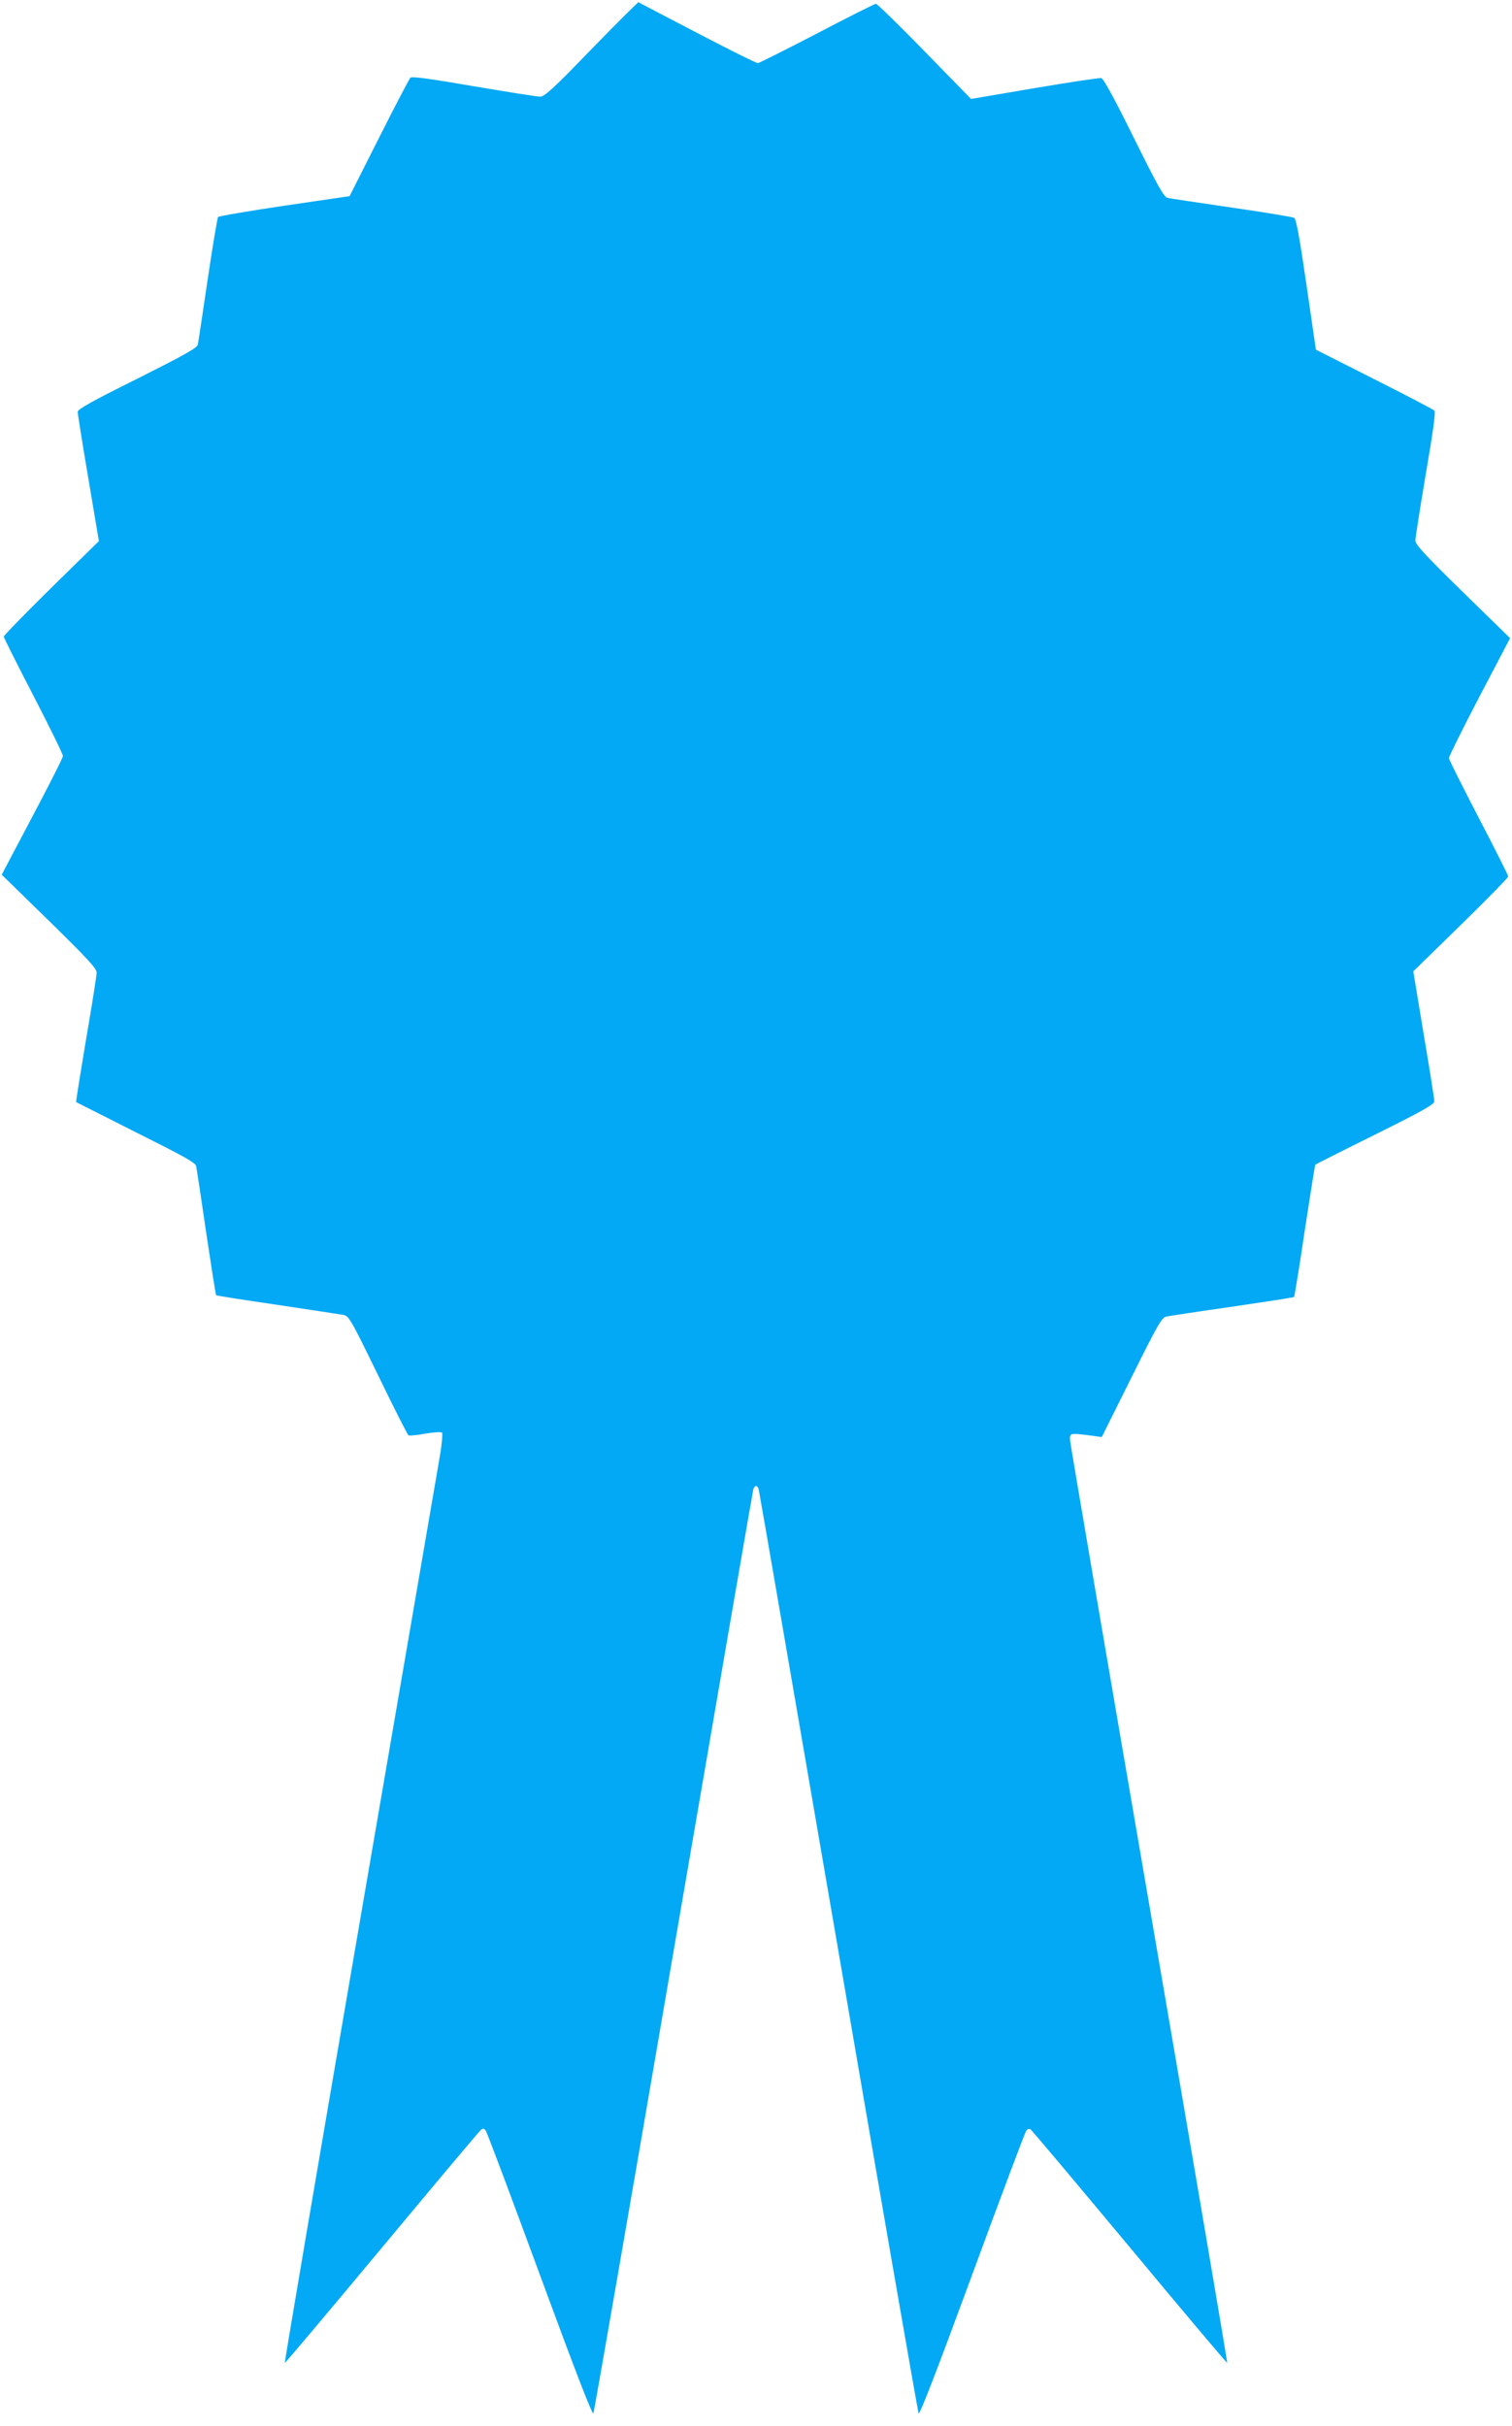 <?xml version="1.0" standalone="no"?>
<!DOCTYPE svg PUBLIC "-//W3C//DTD SVG 20010904//EN"
 "http://www.w3.org/TR/2001/REC-SVG-20010904/DTD/svg10.dtd">
<svg version="1.0" xmlns="http://www.w3.org/2000/svg"
 width="798pt" height="1280pt" viewBox="0 0 798 1280"
 preserveAspectRatio="xMidYMid meet">
<g transform="translate(0,1280) scale(0.1,-0.1)"
fill="#03a9f4" stroke="none">
<path d="M3121 12540 c-203 -210 -247 -250 -271 -250 -15 0 -173 25 -350 55
-232 40 -326 53 -334 45 -6 -6 -81 -149 -166 -318 l-155 -307 -342 -50 c-189
-28 -347 -55 -352 -60 -4 -6 -29 -154 -55 -330 -26 -176 -49 -330 -52 -343 -4
-18 -65 -52 -319 -180 -240 -119 -315 -161 -315 -175 0 -10 25 -167 56 -350
l56 -332 -251 -246 c-138 -136 -251 -252 -251 -258 0 -6 71 -147 157 -313 86
-166 156 -309 155 -317 0 -9 -73 -153 -162 -321 l-161 -305 251 -245 c205
-201 250 -250 250 -272 0 -15 -25 -174 -56 -353 -30 -180 -54 -328 -52 -330 2
-1 144 -73 315 -159 250 -125 314 -160 318 -178 3 -13 27 -170 53 -350 27
-180 50 -330 53 -332 2 -2 146 -25 319 -50 173 -26 330 -50 348 -53 33 -5 37
-11 187 -318 83 -172 156 -315 161 -318 5 -3 45 1 89 9 43 7 83 10 88 5 4 -4
-1 -64 -13 -132 -12 -68 -201 -1170 -421 -2448 -220 -1278 -398 -2326 -396
-2328 2 -2 232 271 511 606 279 335 514 615 523 622 12 11 17 10 27 -3 6 -8
135 -351 286 -762 191 -519 277 -741 282 -729 4 10 195 1107 423 2438 229
1331 418 2428 421 2438 7 22 21 22 28 0 3 -10 192 -1107 421 -2438 228 -1331
419 -2428 423 -2438 5 -12 91 210 282 729 151 411 280 753 286 762 6 8 16 12
22 8 7 -4 242 -284 524 -622 281 -338 513 -613 515 -611 2 2 -183 1089 -411
2415 -228 1325 -416 2428 -418 2449 -3 43 -5 43 107 29 l60 -8 157 315 c142
286 160 316 185 321 15 3 172 27 348 52 176 26 322 48 325 51 2 2 28 159 56
349 29 190 54 347 56 349 2 2 144 74 316 159 259 129 312 159 312 176 0 12
-25 170 -56 353 l-55 332 251 245 c138 135 251 250 250 256 0 6 -70 145 -156
310 -85 164 -156 305 -157 314 0 8 72 154 161 324 l162 309 -250 244 c-201
197 -250 250 -250 271 0 14 25 172 55 351 40 233 53 327 45 335 -6 6 -149 81
-318 166 l-307 155 -50 344 c-37 255 -54 346 -65 352 -8 4 -157 29 -330 54
-173 25 -325 48 -338 51 -19 4 -51 61 -178 317 -107 216 -160 313 -172 315
-10 2 -168 -22 -352 -53 l-335 -57 -245 251 c-135 138 -250 251 -257 251 -6 0
-146 -70 -310 -156 -164 -85 -305 -156 -313 -157 -9 0 -152 71 -320 159 -167
87 -307 160 -310 162 -3 1 -115 -110 -249 -248z"/>
</g>
</svg>
